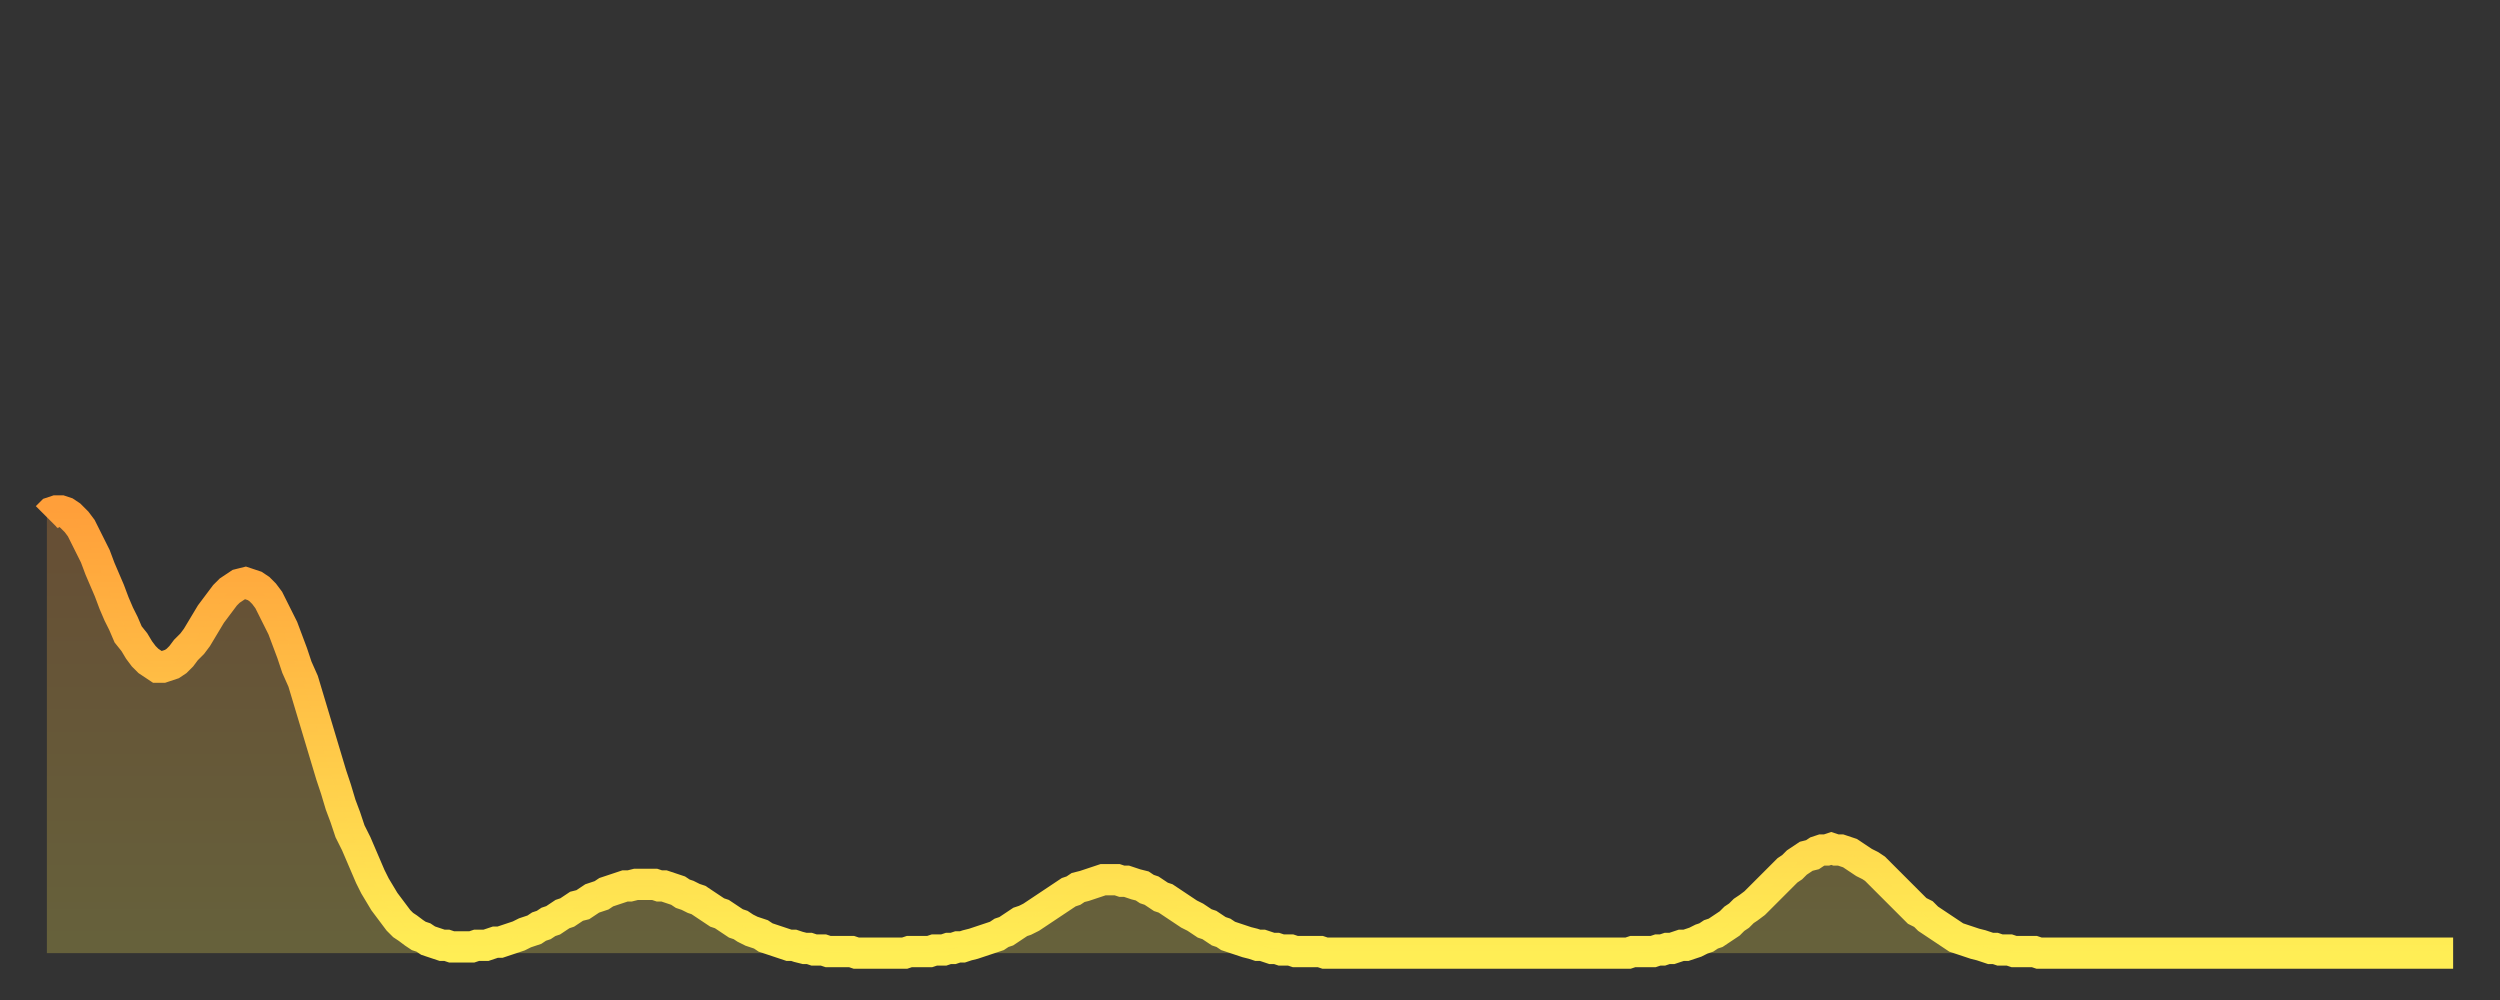 <?xml version="1.0" encoding="utf-8" ?>
<svg baseProfile="full" height="64" version="1.1" width="160" xmlns="http://www.w3.org/2000/svg" xmlns:ev="http://www.w3.org/2001/xml-events" xmlns:xlink="http://www.w3.org/1999/xlink"><rect width="100%" height="100%" fill="#333333" stroke="none"/><defs><linearGradient id="id394566" x1="0" x2="0" y1="0" y2="1"><stop offset="0%" stop-color="#ff9f3a" /><stop offset="50%" stop-color="#ffc648" /><stop offset="100%" stop-color="#ffee55" /></linearGradient></defs><g transform="translate(3,3)"><g><path d="M 0.0 30.1 0.3 29.8 0.6 29.7 0.9 29.7 1.2 29.8 1.5 30.0 1.9 30.4 2.2 30.8 2.5 31.4 2.8 32.0 3.1 32.6 3.4 33.4 3.7 34.1 4.0 34.8 4.3 35.6 4.6 36.3 4.9 36.9 5.2 37.6 5.6 38.1 5.9 38.6 6.2 39.0 6.5 39.3 6.8 39.5 7.1 39.7 7.4 39.7 7.7 39.6 8.0 39.5 8.3 39.3 8.6 39.0 8.9 38.6 9.3 38.2 9.6 37.8 9.9 37.3 10.2 36.8 10.5 36.3 10.8 35.9 11.1 35.5 11.4 35.1 11.7 34.8 12.0 34.6 12.3 34.4 12.7 34.3 13.0 34.4 13.3 34.5 13.6 34.7 13.9 35.0 14.2 35.4 14.5 36.0 14.8 36.6 15.1 37.2 15.4 38.0 15.7 38.8 16.0 39.7 16.4 40.6 16.7 41.6 17.0 42.6 17.3 43.6 17.6 44.6 17.9 45.6 18.2 46.6 18.5 47.5 18.8 48.5 19.1 49.3 19.4 50.2 19.8 51.0 20.1 51.7 20.4 52.4 20.7 53.1 21.0 53.7 21.3 54.2 21.6 54.7 21.9 55.1 22.2 55.5 22.5 55.9 22.8 56.2 23.1 56.4 23.5 56.7 23.8 56.9 24.1 57.0 24.4 57.2 24.7 57.3 25.0 57.4 25.3 57.5 25.6 57.5 25.9 57.6 26.2 57.6 26.5 57.6 26.8 57.6 27.2 57.6 27.5 57.5 27.8 57.5 28.1 57.5 28.4 57.4 28.7 57.3 29.0 57.3 29.3 57.2 29.6 57.1 29.9 57.0 30.2 56.9 30.6 56.7 30.9 56.6 31.2 56.5 31.5 56.3 31.8 56.2 32.1 56.0 32.4 55.9 32.7 55.7 33.0 55.5 33.3 55.4 33.6 55.2 33.9 55.0 34.3 54.9 34.6 54.7 34.9 54.5 35.2 54.4 35.5 54.3 35.8 54.1 36.1 54.0 36.4 53.9 36.7 53.8 37.0 53.7 37.3 53.7 37.7 53.6 38.0 53.6 38.3 53.6 38.6 53.6 38.9 53.6 39.2 53.7 39.5 53.7 39.8 53.8 40.1 53.9 40.4 54.0 40.7 54.2 41.0 54.3 41.4 54.5 41.7 54.6 42.0 54.8 42.3 55.0 42.6 55.2 42.9 55.4 43.2 55.5 43.5 55.7 43.8 55.9 44.1 56.1 44.4 56.2 44.7 56.4 45.1 56.6 45.4 56.7 45.7 56.8 46.0 57.0 46.3 57.1 46.6 57.2 46.9 57.3 47.2 57.4 47.5 57.5 47.8 57.5 48.1 57.6 48.5 57.7 48.8 57.7 49.1 57.8 49.4 57.8 49.7 57.8 50.0 57.9 50.3 57.9 50.6 57.9 50.9 57.9 51.2 57.9 51.5 57.9 51.8 58.0 52.2 58.0 52.5 58.0 52.8 58.0 53.1 58.0 53.4 58.0 53.7 58.0 54.0 58.0 54.3 58.0 54.6 58.0 54.9 58.0 55.2 57.9 55.6 57.9 55.9 57.9 56.2 57.9 56.5 57.9 56.8 57.8 57.1 57.8 57.4 57.8 57.7 57.7 58.0 57.7 58.3 57.6 58.6 57.6 58.9 57.5 59.3 57.4 59.6 57.3 59.9 57.2 60.2 57.1 60.5 57.0 60.8 56.9 61.1 56.7 61.4 56.6 61.7 56.4 62.0 56.2 62.3 56.0 62.6 55.9 63.0 55.7 63.3 55.5 63.6 55.3 63.9 55.1 64.2 54.9 64.5 54.7 64.8 54.5 65.1 54.3 65.4 54.1 65.7 54.0 66.0 53.8 66.4 53.7 66.7 53.6 67.0 53.5 67.3 53.4 67.6 53.3 67.9 53.3 68.2 53.3 68.5 53.3 68.8 53.4 69.1 53.4 69.4 53.5 69.7 53.6 70.1 53.7 70.4 53.9 70.7 54.0 71.0 54.2 71.3 54.4 71.6 54.5 71.9 54.7 72.2 54.9 72.5 55.1 72.8 55.3 73.1 55.5 73.5 55.7 73.8 55.9 74.1 56.1 74.4 56.2 74.7 56.4 75.0 56.6 75.3 56.7 75.6 56.9 75.9 57.0 76.2 57.1 76.5 57.2 76.8 57.3 77.2 57.4 77.5 57.5 77.8 57.5 78.1 57.6 78.4 57.7 78.7 57.7 79.0 57.8 79.3 57.8 79.6 57.8 79.9 57.9 80.2 57.9 80.5 57.9 80.9 57.9 81.2 57.9 81.5 57.9 81.8 58.0 82.1 58.0 82.4 58.0 82.7 58.0 83.0 58.0 83.3 58.0 83.6 58.0 83.9 58.0 84.3 58.0 84.6 58.0 84.9 58.0 85.2 58.0 85.5 58.0 85.8 58.0 86.1 58.0 86.4 58.0 86.7 58.0 87.0 58.0 87.3 58.0 87.6 58.0 88.0 58.0 88.3 58.0 88.6 58.0 88.9 58.0 89.2 58.0 89.5 58.0 89.8 58.0 90.1 58.0 90.4 58.0 90.7 58.0 91.0 58.0 91.4 58.0 91.7 58.0 92.0 58.0 92.3 58.0 92.6 58.0 92.9 58.0 93.2 58.0 93.5 58.0 93.8 58.0 94.1 58.0 94.4 58.0 94.7 58.0 95.1 58.0 95.4 58.0 95.7 58.0 96.0 58.0 96.3 58.0 96.6 58.0 96.9 58.0 97.2 58.0 97.5 58.0 97.8 58.0 98.1 58.0 98.4 58.0 98.8 58.0 99.1 58.0 99.4 58.0 99.7 58.0 100.0 58.0 100.3 58.0 100.6 58.0 100.9 58.0 101.2 58.0 101.5 57.9 101.8 57.9 102.2 57.9 102.5 57.9 102.8 57.9 103.1 57.8 103.4 57.8 103.7 57.7 104.0 57.7 104.3 57.6 104.6 57.5 104.9 57.5 105.2 57.4 105.5 57.3 105.9 57.1 106.2 57.0 106.5 56.8 106.8 56.7 107.1 56.5 107.4 56.3 107.7 56.1 108.0 55.8 108.3 55.6 108.6 55.3 108.9 55.1 109.3 54.8 109.6 54.5 109.9 54.2 110.2 53.9 110.5 53.6 110.8 53.3 111.1 53.0 111.4 52.7 111.7 52.5 112.0 52.2 112.3 52.0 112.6 51.8 113.0 51.7 113.3 51.5 113.6 51.4 113.9 51.4 114.2 51.3 114.5 51.4 114.8 51.4 115.1 51.5 115.4 51.6 115.7 51.8 116.0 52.0 116.3 52.2 116.7 52.4 117.0 52.6 117.3 52.9 117.6 53.2 117.9 53.5 118.2 53.8 118.5 54.1 118.8 54.4 119.1 54.7 119.4 55.0 119.7 55.3 120.1 55.5 120.4 55.8 120.7 56.0 121.0 56.2 121.3 56.4 121.6 56.6 121.9 56.8 122.2 57.0 122.5 57.1 122.8 57.2 123.1 57.3 123.4 57.4 123.8 57.5 124.1 57.6 124.4 57.7 124.7 57.7 125.0 57.8 125.3 57.8 125.6 57.8 125.9 57.9 126.2 57.9 126.5 57.9 126.8 57.9 127.2 57.9 127.5 58.0 127.8 58.0 128.1 58.0 128.4 58.0 128.7 58.0 129.0 58.0 129.3 58.0 129.6 58.0 129.9 58.0 130.2 58.0 130.5 58.0 130.9 58.0 131.2 58.0 131.5 58.0 131.8 58.0 132.1 58.0 132.4 58.0 132.7 58.0 133.0 58.0 133.3 58.0 133.6 58.0 133.9 58.0 134.2 58.0 134.6 58.0 134.9 58.0 135.2 58.0 135.5 58.0 135.8 58.0 136.1 58.0 136.4 58.0 136.7 58.0 137.0 58.0 137.3 58.0 137.6 58.0 138.0 58.0 138.3 58.0 138.6 58.0 138.9 58.0 139.2 58.0 139.5 58.0 139.8 58.0 140.1 58.0 140.4 58.0 140.7 58.0 141.0 58.0 141.3 58.0 141.7 58.0 142.0 58.0 142.3 58.0 142.6 58.0 142.9 58.0 143.2 58.0 143.5 58.0 143.8 58.0 144.1 58.0 144.4 58.0 144.7 58.0 145.1 58.0 145.4 58.0 145.7 58.0 146.0 58.0 146.3 58.0 146.6 58.0 146.9 58.0 147.2 58.0 147.5 58.0 147.8 58.0 148.1 58.0 148.4 58.0 148.8 58.0 149.1 58.0 149.4 58.0 149.7 58.0 150.0 58.0 150.3 58.0 150.6 58.0 150.9 58.0 151.2 58.0 151.5 58.0 151.8 58.0 152.1 58.0 152.5 58.0 152.8 58.0 153.1 58.0 153.4 58.0 153.7 58.0 154.0 58.0" fill="none" id="graph-curve" opacity="1" stroke="url(#id394566)" stroke-width="2" /><path d="M 0 58 L 0.0 30.1 0.3 29.8 0.6 29.7 0.9 29.7 1.2 29.8 1.5 30.0 1.9 30.4 2.2 30.8 2.5 31.4 2.8 32.0 3.1 32.6 3.4 33.4 3.7 34.1 4.0 34.8 4.3 35.6 4.6 36.3 4.9 36.9 5.2 37.6 5.6 38.1 5.9 38.6 6.2 39.0 6.5 39.3 6.8 39.5 7.1 39.7 7.4 39.7 7.7 39.6 8.0 39.5 8.3 39.3 8.6 39.0 8.9 38.6 9.3 38.2 9.6 37.8 9.9 37.3 10.2 36.8 10.5 36.3 10.8 35.9 11.1 35.5 11.4 35.1 11.7 34.8 12.0 34.6 12.3 34.4 12.7 34.3 13.0 34.4 13.3 34.5 13.6 34.7 13.9 35.0 14.2 35.4 14.5 36.0 14.8 36.6 15.1 37.2 15.4 38.0 15.7 38.8 16.0 39.7 16.4 40.6 16.7 41.6 17.0 42.6 17.3 43.6 17.6 44.6 17.9 45.6 18.2 46.6 18.5 47.5 18.8 48.5 19.1 49.3 19.4 50.2 19.8 51.0 20.1 51.7 20.4 52.4 20.7 53.1 21.0 53.7 21.3 54.2 21.6 54.7 21.9 55.1 22.2 55.5 22.5 55.9 22.8 56.2 23.1 56.4 23.5 56.7 23.8 56.9 24.1 57.0 24.4 57.2 24.7 57.3 25.0 57.4 25.3 57.5 25.6 57.5 25.9 57.6 26.2 57.6 26.5 57.6 26.8 57.6 27.2 57.6 27.5 57.5 27.8 57.5 28.1 57.5 28.4 57.4 28.7 57.3 29.0 57.3 29.3 57.2 29.6 57.1 29.9 57.0 30.2 56.9 30.6 56.7 30.9 56.6 31.2 56.5 31.5 56.3 31.8 56.2 32.1 56.0 32.4 55.9 32.7 55.7 33.0 55.5 33.3 55.4 33.6 55.2 33.9 55.0 34.3 54.9 34.6 54.7 34.9 54.5 35.2 54.4 35.5 54.3 35.8 54.1 36.1 54.0 36.4 53.9 36.7 53.8 37.0 53.7 37.3 53.7 37.7 53.6 38.0 53.6 38.3 53.6 38.6 53.6 38.9 53.6 39.2 53.7 39.5 53.7 39.8 53.8 40.1 53.9 40.4 54.0 40.7 54.2 41.0 54.3 41.4 54.5 41.7 54.6 42.0 54.8 42.3 55.0 42.6 55.2 42.9 55.4 43.2 55.5 43.5 55.7 43.8 55.9 44.1 56.1 44.4 56.2 44.7 56.4 45.1 56.6 45.4 56.7 45.7 56.8 46.0 57.0 46.3 57.1 46.6 57.2 46.9 57.3 47.2 57.4 47.5 57.5 47.8 57.5 48.1 57.6 48.5 57.7 48.8 57.7 49.1 57.8 49.4 57.8 49.7 57.8 50.0 57.9 50.3 57.9 50.6 57.9 50.9 57.9 51.2 57.9 51.5 57.9 51.8 58.0 52.2 58.0 52.5 58.0 52.8 58.0 53.1 58.0 53.4 58.0 53.7 58.0 54.0 58.0 54.3 58.0 54.6 58.0 54.9 58.0 55.2 57.9 55.6 57.9 55.9 57.9 56.2 57.9 56.5 57.9 56.8 57.8 57.1 57.8 57.4 57.8 57.7 57.7 58.0 57.7 58.3 57.6 58.6 57.6 58.9 57.5 59.3 57.4 59.6 57.3 59.9 57.2 60.2 57.1 60.5 57.0 60.8 56.9 61.1 56.7 61.4 56.6 61.7 56.4 62.0 56.2 62.3 56.0 62.6 55.9 63.0 55.7 63.3 55.5 63.6 55.3 63.9 55.1 64.2 54.9 64.5 54.7 64.8 54.5 65.1 54.3 65.4 54.1 65.7 54.0 66.0 53.8 66.4 53.7 66.7 53.6 67.0 53.5 67.3 53.4 67.6 53.3 67.9 53.3 68.2 53.3 68.5 53.3 68.8 53.4 69.1 53.4 69.4 53.5 69.7 53.6 70.1 53.7 70.4 53.9 70.7 54.0 71.0 54.2 71.3 54.4 71.6 54.5 71.9 54.7 72.2 54.9 72.5 55.1 72.8 55.3 73.1 55.5 73.5 55.7 73.8 55.9 74.1 56.1 74.4 56.2 74.7 56.4 75.0 56.6 75.3 56.7 75.6 56.9 75.9 57.0 76.2 57.1 76.5 57.2 76.8 57.3 77.2 57.4 77.5 57.5 77.8 57.5 78.1 57.6 78.4 57.7 78.7 57.7 79.0 57.8 79.3 57.8 79.6 57.8 79.9 57.9 80.2 57.9 80.5 57.9 80.9 57.9 81.2 57.9 81.5 57.9 81.8 58.0 82.1 58.0 82.4 58.0 82.7 58.0 83.0 58.0 83.3 58.0 83.6 58.0 83.9 58.0 84.3 58.0 84.6 58.0 84.9 58.0 85.2 58.0 85.5 58.0 85.8 58.0 86.1 58.0 86.4 58.0 86.7 58.0 87.0 58.0 87.3 58.0 87.6 58.0 88.0 58.0 88.3 58.0 88.6 58.0 88.9 58.0 89.2 58.0 89.5 58.0 89.8 58.0 90.1 58.0 90.4 58.0 90.7 58.0 91.0 58.0 91.4 58.0 91.7 58.0 92.0 58.0 92.3 58.0 92.6 58.0 92.9 58.0 93.2 58.0 93.5 58.0 93.8 58.0 94.1 58.0 94.4 58.0 94.7 58.0 95.1 58.0 95.4 58.0 95.7 58.0 96.0 58.0 96.3 58.0 96.6 58.0 96.9 58.0 97.2 58.0 97.5 58.0 97.8 58.0 98.1 58.0 98.4 58.0 98.8 58.0 99.1 58.0 99.4 58.0 99.7 58.0 100.0 58.0 100.3 58.0 100.6 58.0 100.9 58.0 101.2 58.0 101.5 57.9 101.8 57.9 102.2 57.9 102.5 57.9 102.8 57.9 103.1 57.8 103.4 57.8 103.7 57.7 104.0 57.7 104.3 57.6 104.6 57.5 104.9 57.5 105.2 57.4 105.5 57.3 105.9 57.1 106.2 57.0 106.5 56.8 106.8 56.7 107.1 56.5 107.4 56.3 107.7 56.1 108.0 55.8 108.3 55.6 108.6 55.3 108.9 55.1 109.3 54.8 109.6 54.5 109.9 54.2 110.2 53.9 110.5 53.6 110.8 53.3 111.1 53.0 111.4 52.7 111.7 52.5 112.0 52.2 112.3 52.0 112.6 51.8 113.0 51.7 113.3 51.5 113.6 51.4 113.9 51.4 114.2 51.3 114.5 51.4 114.8 51.4 115.1 51.5 115.4 51.6 115.7 51.8 116.0 52.0 116.3 52.2 116.7 52.4 117.0 52.6 117.3 52.9 117.6 53.2 117.9 53.5 118.2 53.8 118.5 54.1 118.8 54.4 119.1 54.7 119.4 55.0 119.7 55.3 120.1 55.5 120.4 55.8 120.7 56.0 121.0 56.2 121.3 56.4 121.6 56.6 121.9 56.8 122.2 57.0 122.5 57.1 122.8 57.2 123.1 57.3 123.4 57.4 123.8 57.5 124.1 57.6 124.4 57.7 124.7 57.7 125.0 57.8 125.3 57.8 125.6 57.8 125.9 57.9 126.2 57.9 126.5 57.9 126.8 57.9 127.2 57.9 127.5 58.0 127.8 58.0 128.1 58.0 128.4 58.0 128.7 58.0 129.0 58.0 129.3 58.0 129.6 58.0 129.9 58.0 130.2 58.0 130.5 58.0 130.9 58.0 131.2 58.0 131.5 58.0 131.8 58.0 132.1 58.0 132.4 58.0 132.7 58.0 133.0 58.0 133.3 58.0 133.6 58.0 133.9 58.0 134.2 58.0 134.6 58.0 134.9 58.0 135.2 58.0 135.5 58.0 135.8 58.0 136.1 58.0 136.4 58.0 136.7 58.0 137.0 58.0 137.3 58.0 137.6 58.0 138.0 58.0 138.3 58.0 138.6 58.0 138.9 58.0 139.2 58.0 139.5 58.0 139.8 58.0 140.1 58.0 140.4 58.0 140.7 58.0 141.0 58.0 141.3 58.0 141.7 58.0 142.0 58.0 142.3 58.0 142.6 58.0 142.9 58.0 143.2 58.0 143.5 58.0 143.8 58.0 144.1 58.0 144.4 58.0 144.7 58.0 145.1 58.0 145.4 58.0 145.7 58.0 146.0 58.0 146.3 58.0 146.6 58.0 146.9 58.0 147.2 58.0 147.5 58.0 147.8 58.0 148.1 58.0 148.4 58.0 148.8 58.0 149.1 58.0 149.4 58.0 149.7 58.0 150.0 58.0 150.3 58.0 150.6 58.0 150.9 58.0 151.2 58.0 151.5 58.0 151.8 58.0 152.1 58.0 152.5 58.0 152.8 58.0 153.1 58.0 153.4 58.0 153.7 58.0 154.0 58.0 154 58" fill="url(#id394566)" fill-opacity=".25" id="graph-shadow" /></g></g></svg>